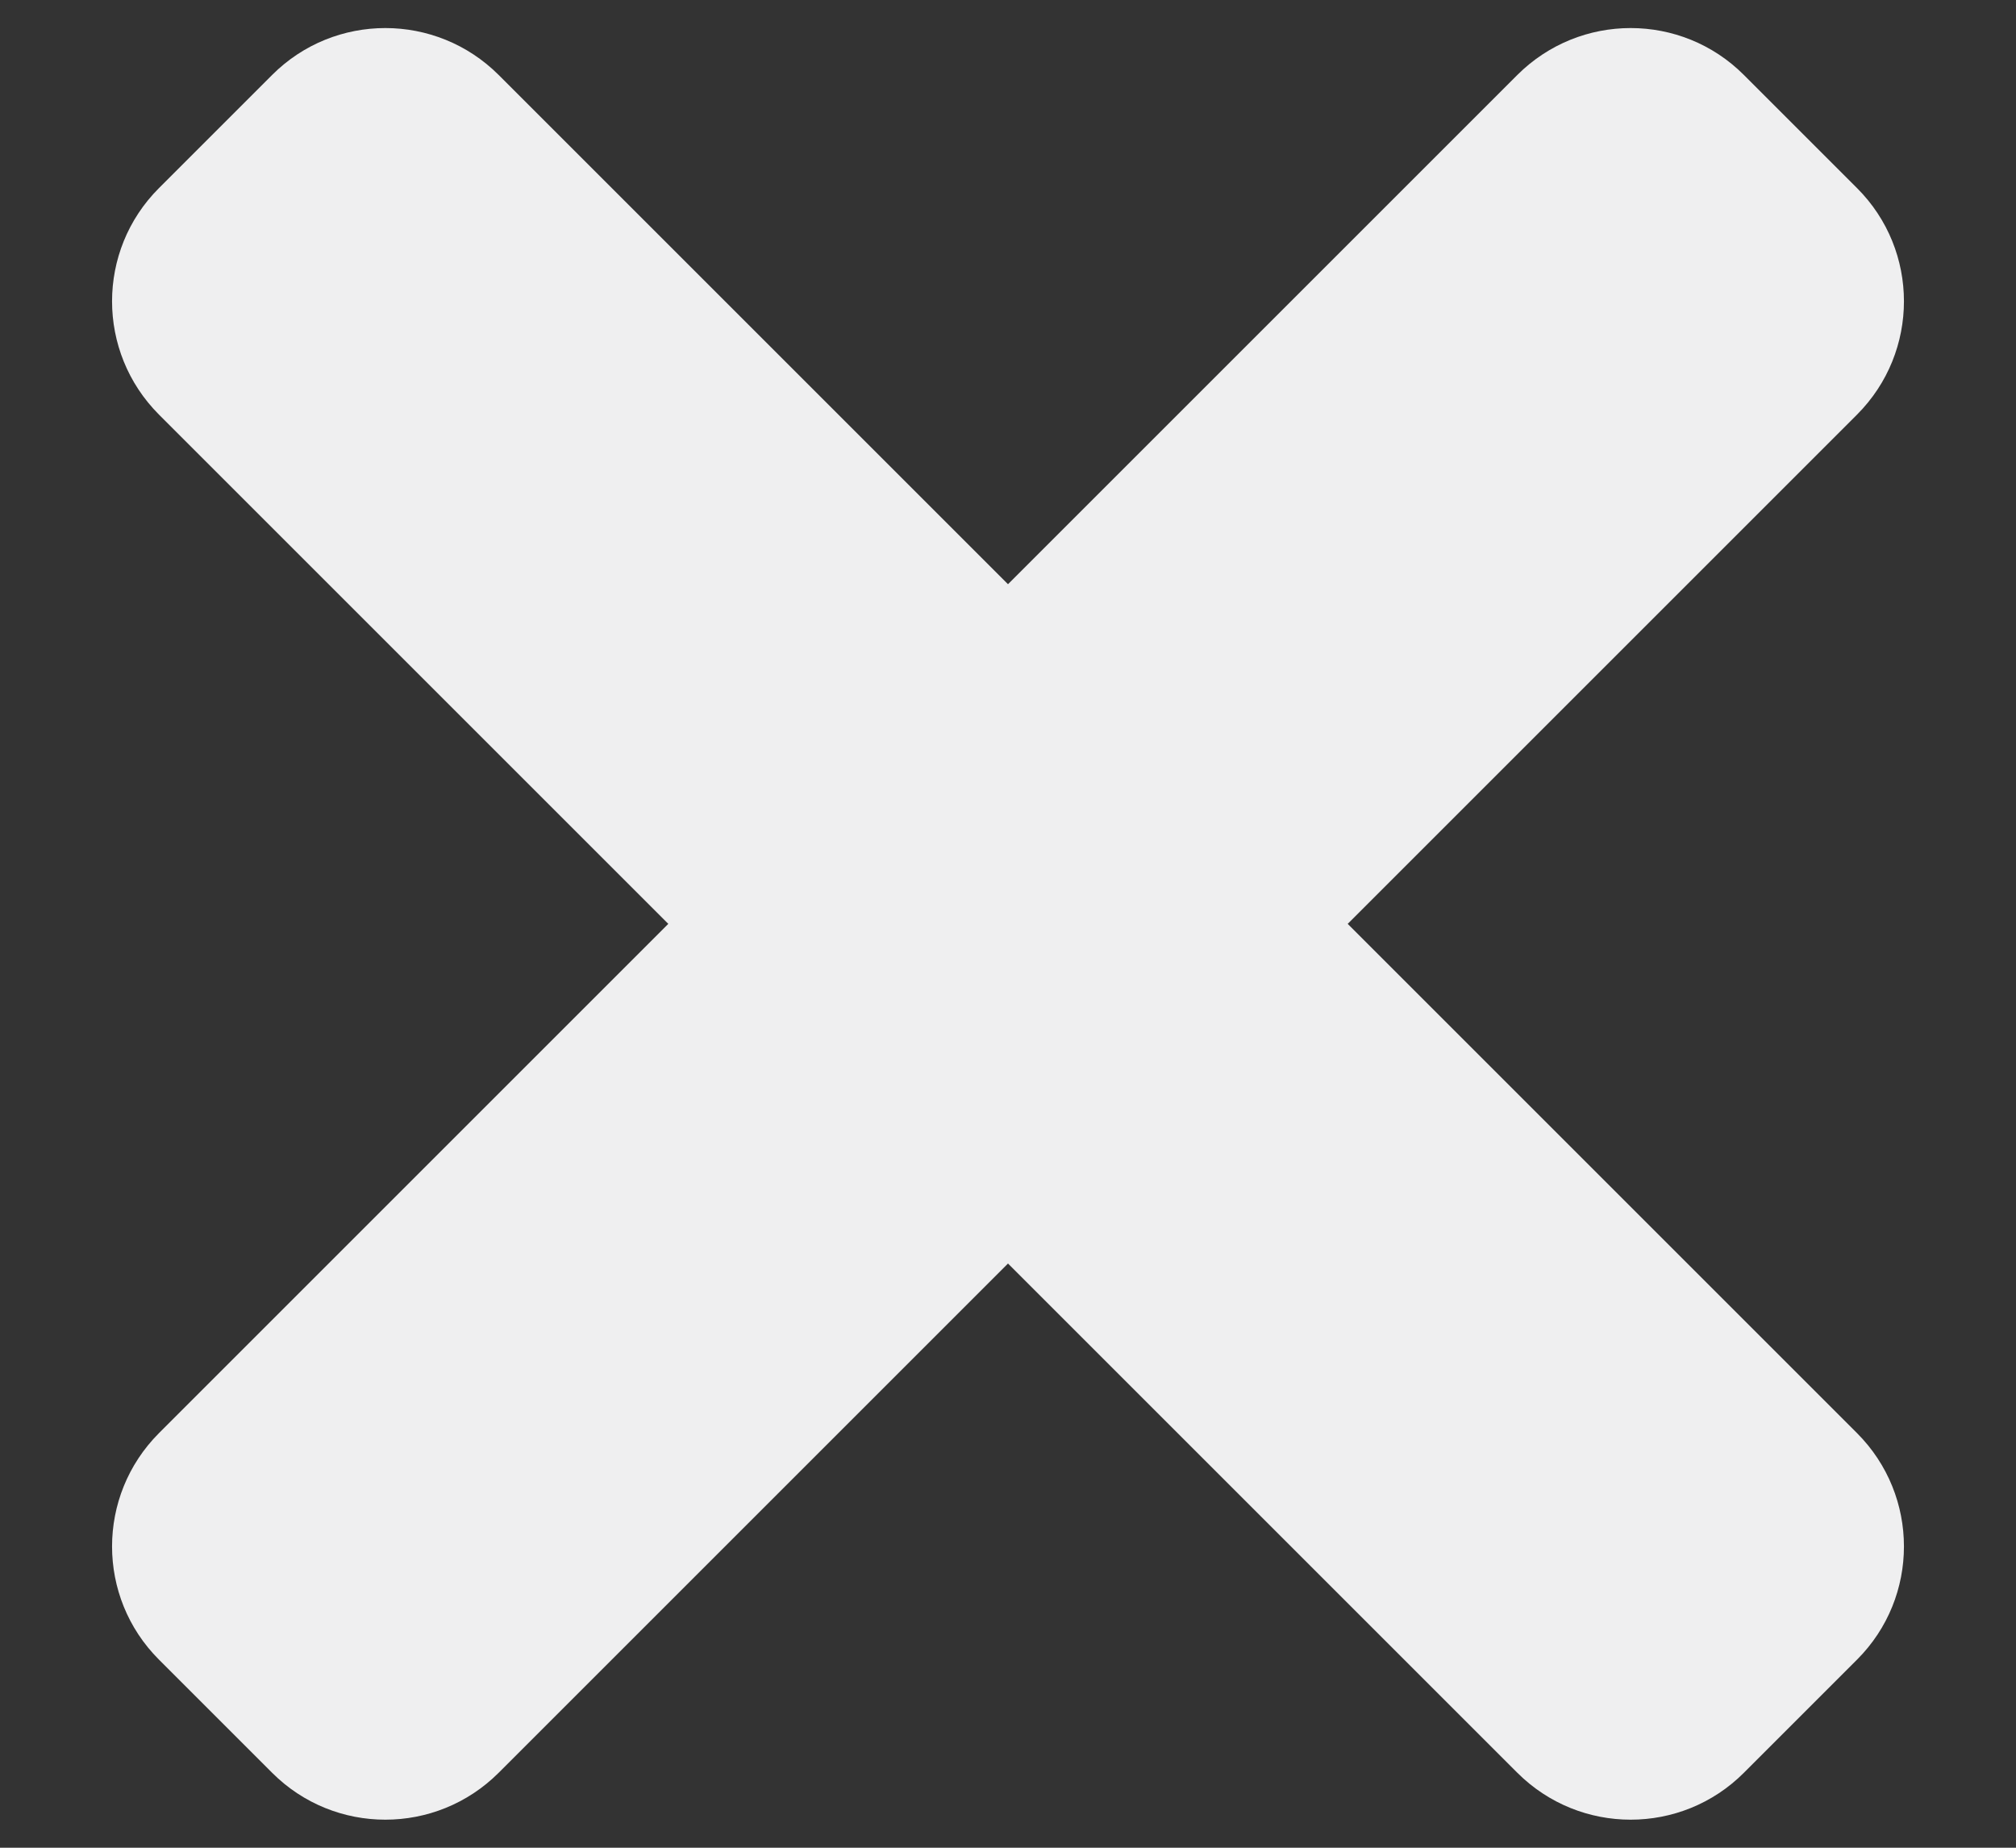 <svg width="12" height="11" viewBox="0 0 12 11" fill="none" xmlns="http://www.w3.org/2000/svg">
<rect x="0" y="0" width="12" height="11" fill="#333333" stroke="none"/>
<g clip-path="url(#clip0)">
<path d="M8.022 5.5L11.054 2.468C11.426 2.095 11.426 1.492 11.054 1.12L10.38 0.446C10.008 0.074 9.405 0.074 9.032 0.446L6 3.478L2.968 0.446C2.595 0.074 1.992 0.074 1.62 0.446L0.946 1.12C0.574 1.492 0.574 2.095 0.946 2.468L3.978 5.5L0.946 8.532C0.574 8.905 0.574 9.508 0.946 9.88L1.62 10.554C1.992 10.926 2.595 10.926 2.968 10.554L6 7.522L9.032 10.554C9.405 10.926 10.008 10.926 10.38 10.554L11.054 9.88C11.426 9.508 11.426 8.905 11.054 8.532L8.022 5.5Z" fill="#EFEFF0"/>
</g>
<defs>
<clipPath id="clip0">
<rect width="10.667" height="10.667" fill="white" transform="translate(0.667 0.167)"/>
</clipPath>
</defs>
</svg>
